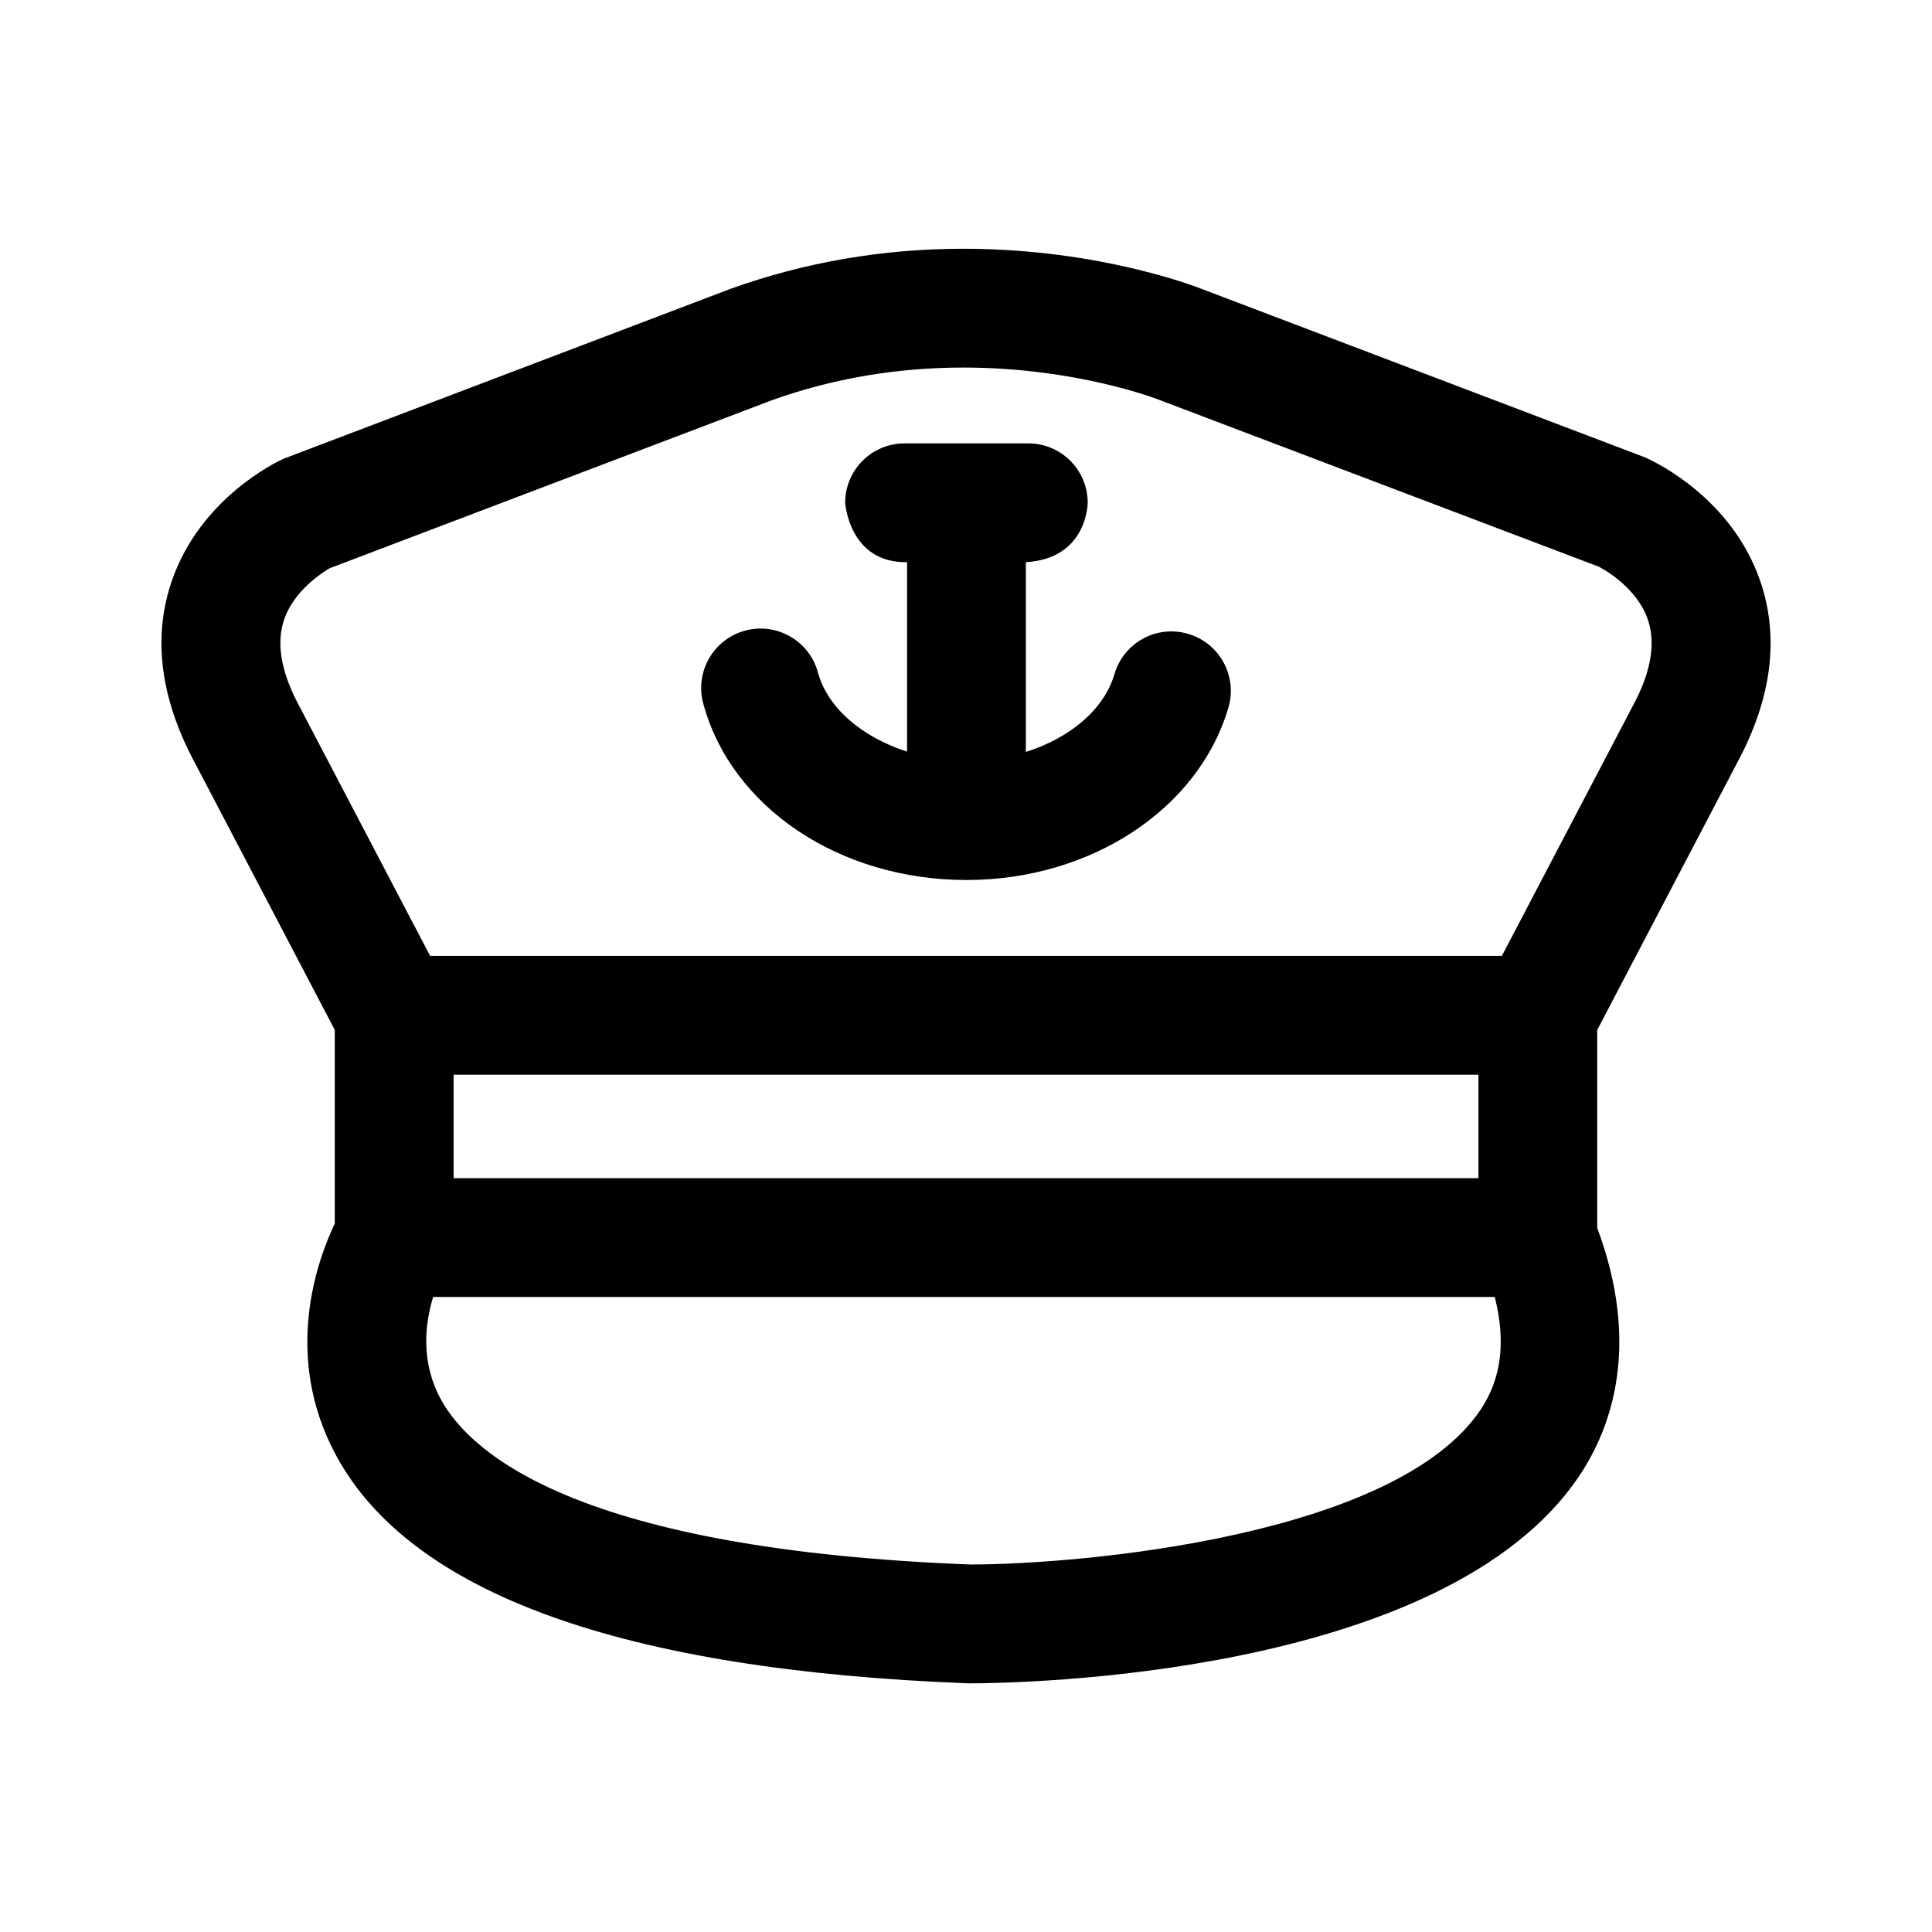<?xml version="1.0" encoding="UTF-8"?>
<!-- Uploaded to: SVG Repo, www.svgrepo.com, Generator: SVG Repo Mixer Tools -->
<svg fill="#000000" width="800px" height="800px" version="1.1" viewBox="144 144 512 512" xmlns="http://www.w3.org/2000/svg">
 <path d="m605.43 344.11c8.312-16.375 9.996-31.977 4.961-46.383-7.543-21.586-27.285-31.125-30.465-32.527l-117.14-44.508c-1.086-0.426-27.094-10.77-63.449-10.77-21.395 0-42.117 3.559-61.844 10.66l-118.36 44.996c-2.238 1.023-21.98 10.566-29.523 32.152-5.023 14.406-3.352 30.008 5.055 46.555l38.055 72.66v51.309c-4.676 9.824-13.84 35.016 0.25 61.262 19.68 36.73 75.918 57.105 167.74 60.582 12.801 0 126.09-1.543 161.86-55.043 8.707-13.02 16.199-34.891 4.707-65.637v-52.461zm-69.02 173.42c-22.449 33.613-105.56 41.027-135.1 41.078-103.52-3.938-132.42-29.078-140.44-43.707-5.574-10.172-4.141-20.469-2.078-27.191h281.33c2.961 11.668 1.84 21.523-3.715 29.82zm-272.2-61.309v-27.41h271.59v27.41zm277.8-58.898h-284.02l-35.344-67.48c-4.25-8.344-5.383-15.586-3.387-21.539 2.992-8.863 12.219-13.699 12.059-13.699l117.11-44.492c16.043-5.777 33.156-8.707 50.918-8.707 29.93 0 51.5 8.406 51.957 8.598l116.35 44.16c0.094 0.047 9.98 4.93 13.082 14.137 2 5.953 0.867 13.195-3.289 21.363zm-126.14-104.34v50.285c11.637-3.668 20.703-11.195 23.473-20.625 2.441-8.312 11.117-13.145 19.539-10.66 8.328 2.441 13.113 11.195 10.66 19.539-7.902 26.906-36.449 45.688-69.414 45.688-33.629 0-62.316-19.238-69.762-46.777-2.266-8.391 2.691-17.035 11.098-19.316 8.328-2.266 17.035 2.691 19.301 11.098 2.566 9.461 11.809 17.191 23.617 20.973v-50.203c-15.383 0.25-16.406-15.742-16.406-15.742 0-8.707 7.055-15.742 15.742-15.742h32.793c8.707 0 15.742 7.039 15.742 15.742 0.008 0-0.023 14.77-16.383 15.742z"/>
</svg>